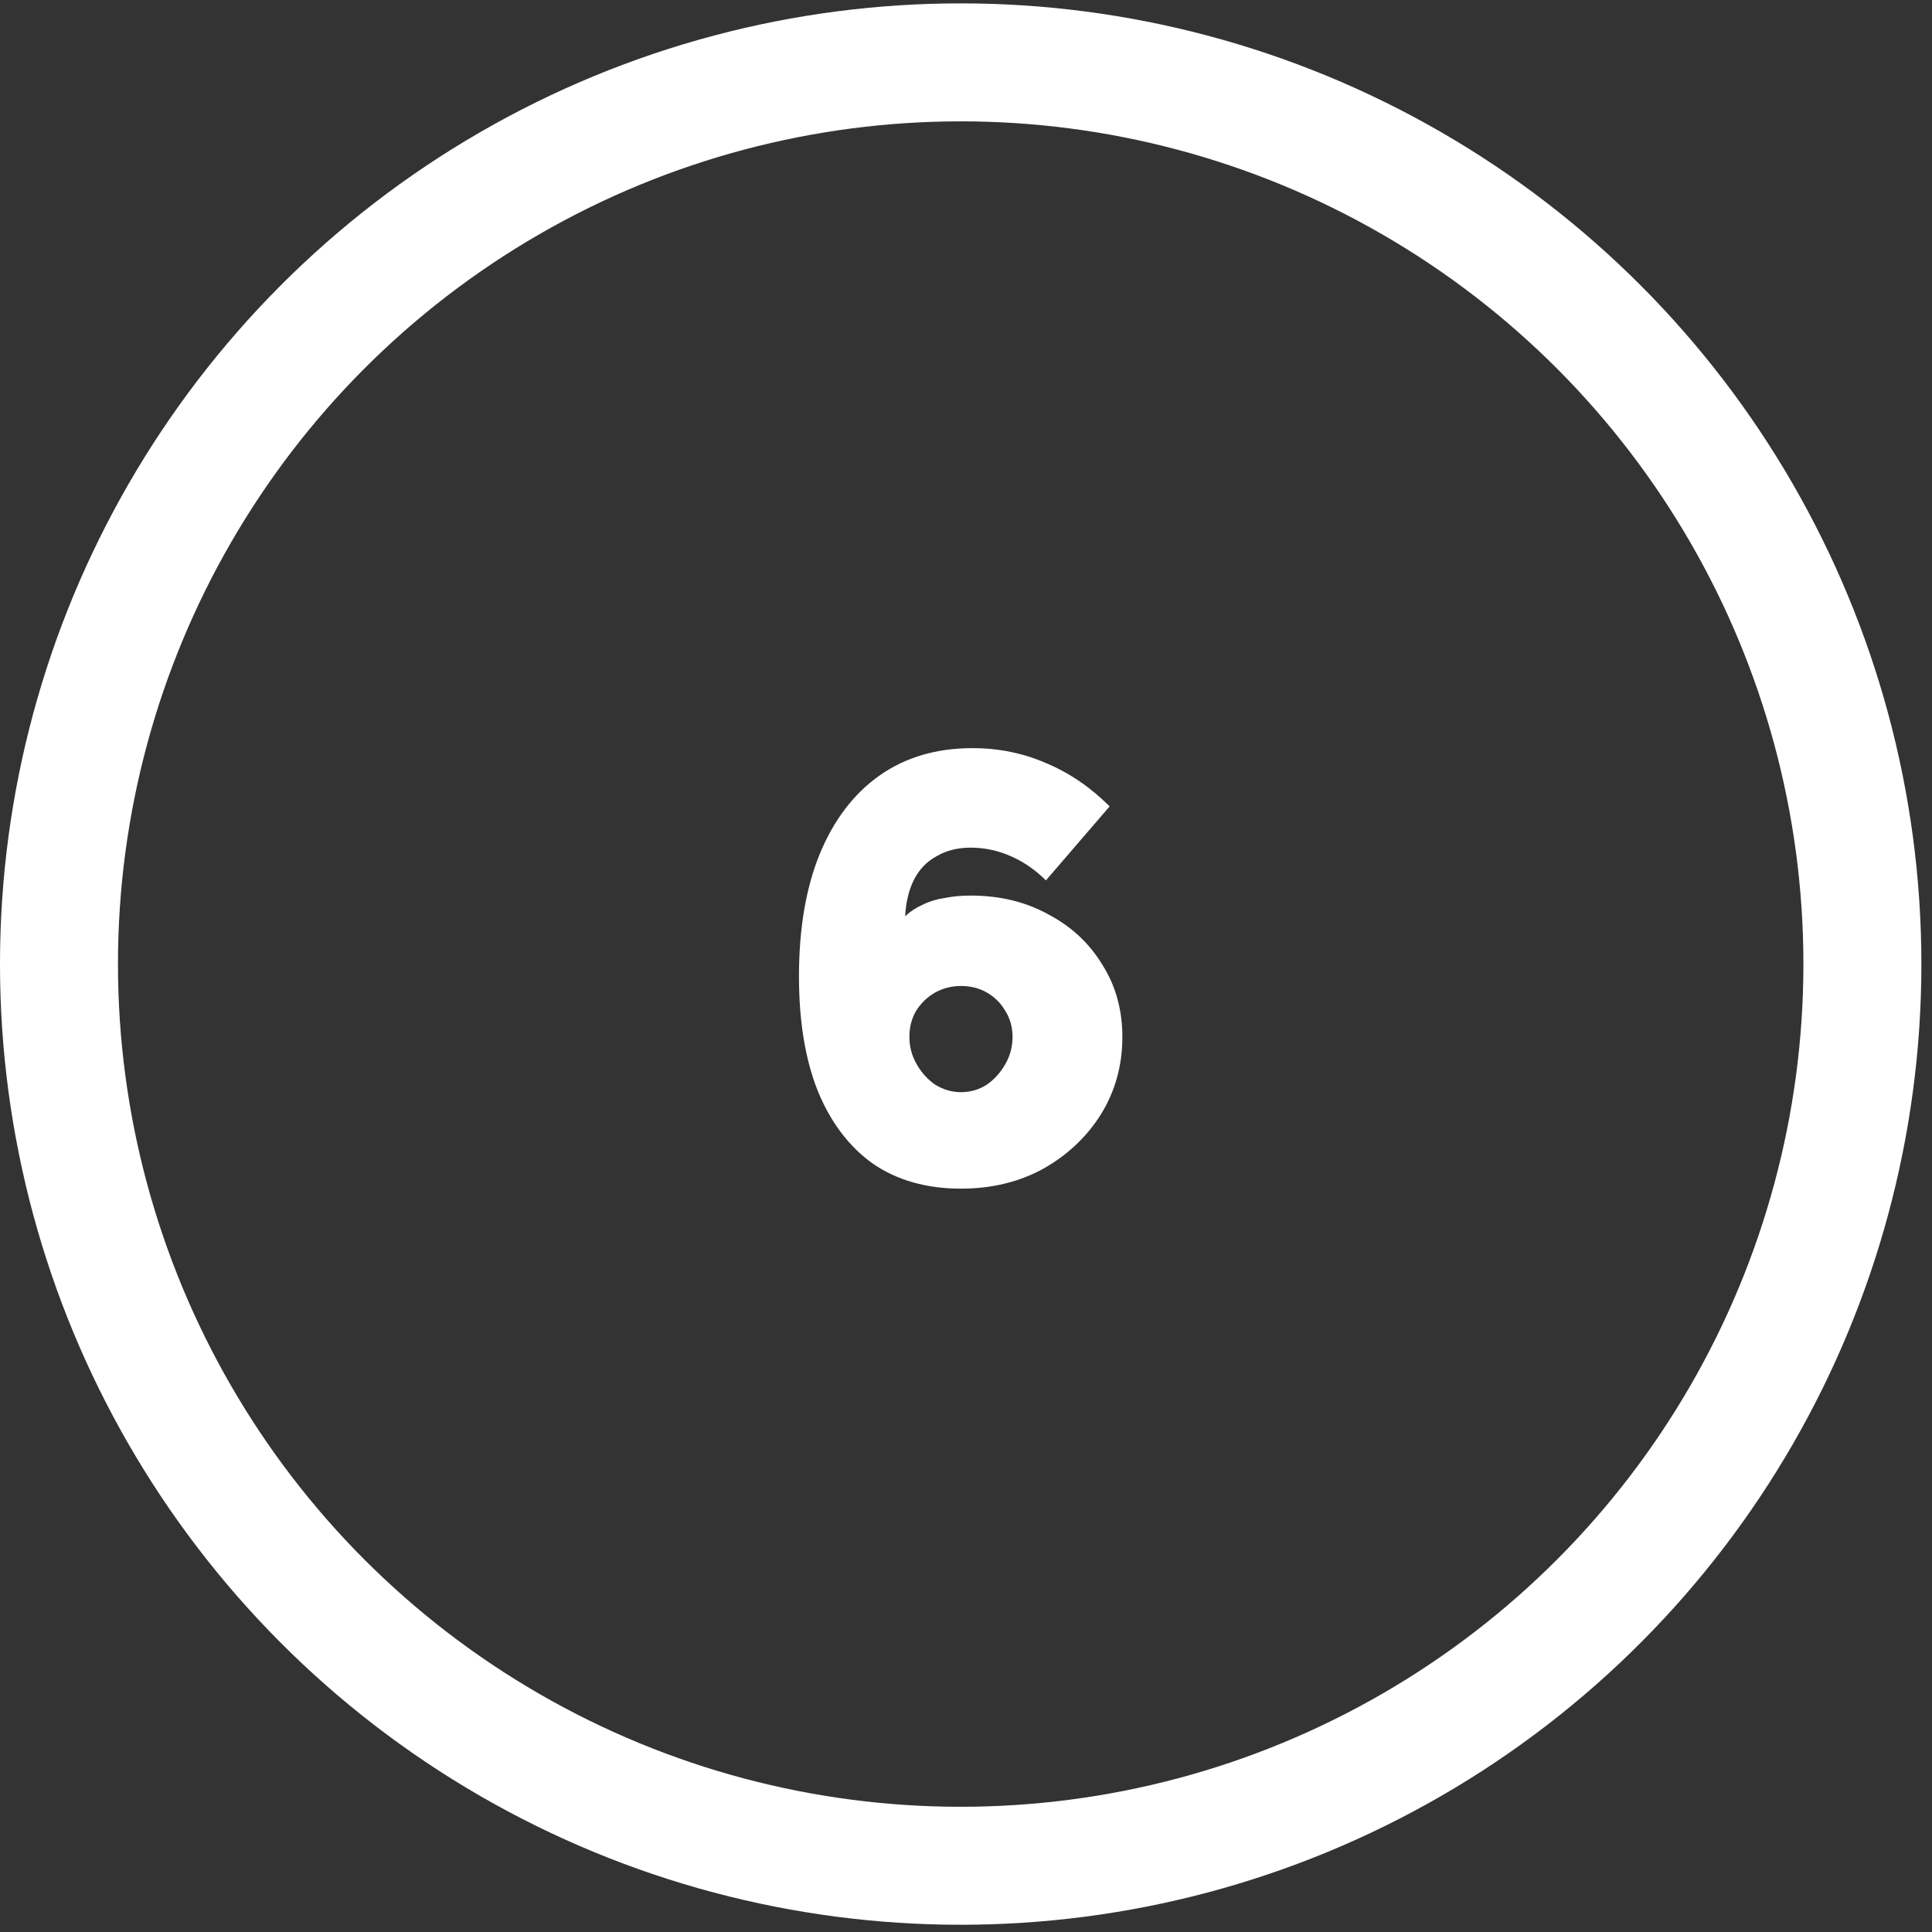 <svg width="108" height="108" viewBox="0 0 108 108" fill="none" xmlns="http://www.w3.org/2000/svg">
<rect x="0" y="0" width="108" height="108" fill="#333333" stroke="none"/>
<path d="M62.741 57.966C62.741 56.451 62.368 55.106 61.622 53.93C60.898 52.731 59.892 51.793 58.603 51.115C57.337 50.414 55.889 50.063 54.261 50.063C53.741 50.063 53.255 50.108 52.803 50.199C52.351 50.267 51.944 50.391 51.582 50.572C51.22 50.73 50.892 50.945 50.598 51.217C50.644 50.403 50.813 49.713 51.107 49.148C51.401 48.582 51.819 48.153 52.362 47.859C52.905 47.542 53.538 47.384 54.261 47.384C55.03 47.384 55.776 47.542 56.5 47.859C57.224 48.175 57.879 48.627 58.467 49.215L62.029 45.077C60.966 44.015 59.79 43.212 58.501 42.669C57.212 42.104 55.833 41.821 54.363 41.821C52.351 41.821 50.621 42.33 49.174 43.347C47.727 44.365 46.607 45.835 45.816 47.757C45.047 49.656 44.663 51.929 44.663 54.574C44.663 57.084 45.013 59.221 45.714 60.985C46.438 62.749 47.467 64.105 48.801 65.055C50.157 65.982 51.797 66.446 53.719 66.446C55.437 66.446 56.975 66.073 58.332 65.326C59.688 64.558 60.762 63.54 61.554 62.274C62.345 60.985 62.741 59.549 62.741 57.966ZM53.719 61.053C53.221 61.053 52.746 60.917 52.294 60.646C51.864 60.352 51.514 59.967 51.243 59.492C50.971 59.018 50.836 58.509 50.836 57.966C50.836 57.423 50.96 56.937 51.209 56.508C51.48 56.078 51.831 55.739 52.26 55.49C52.712 55.241 53.199 55.117 53.719 55.117C54.261 55.117 54.748 55.241 55.177 55.49C55.607 55.739 55.946 56.078 56.195 56.508C56.466 56.937 56.602 57.423 56.602 57.966C56.602 58.509 56.466 59.018 56.195 59.492C55.923 59.967 55.573 60.352 55.143 60.646C54.714 60.917 54.239 61.053 53.719 61.053Z" fill="white"/>
<circle cx="53.703" cy="53.892" r="50.406" stroke="white" stroke-width="6.595"/>
</svg>
